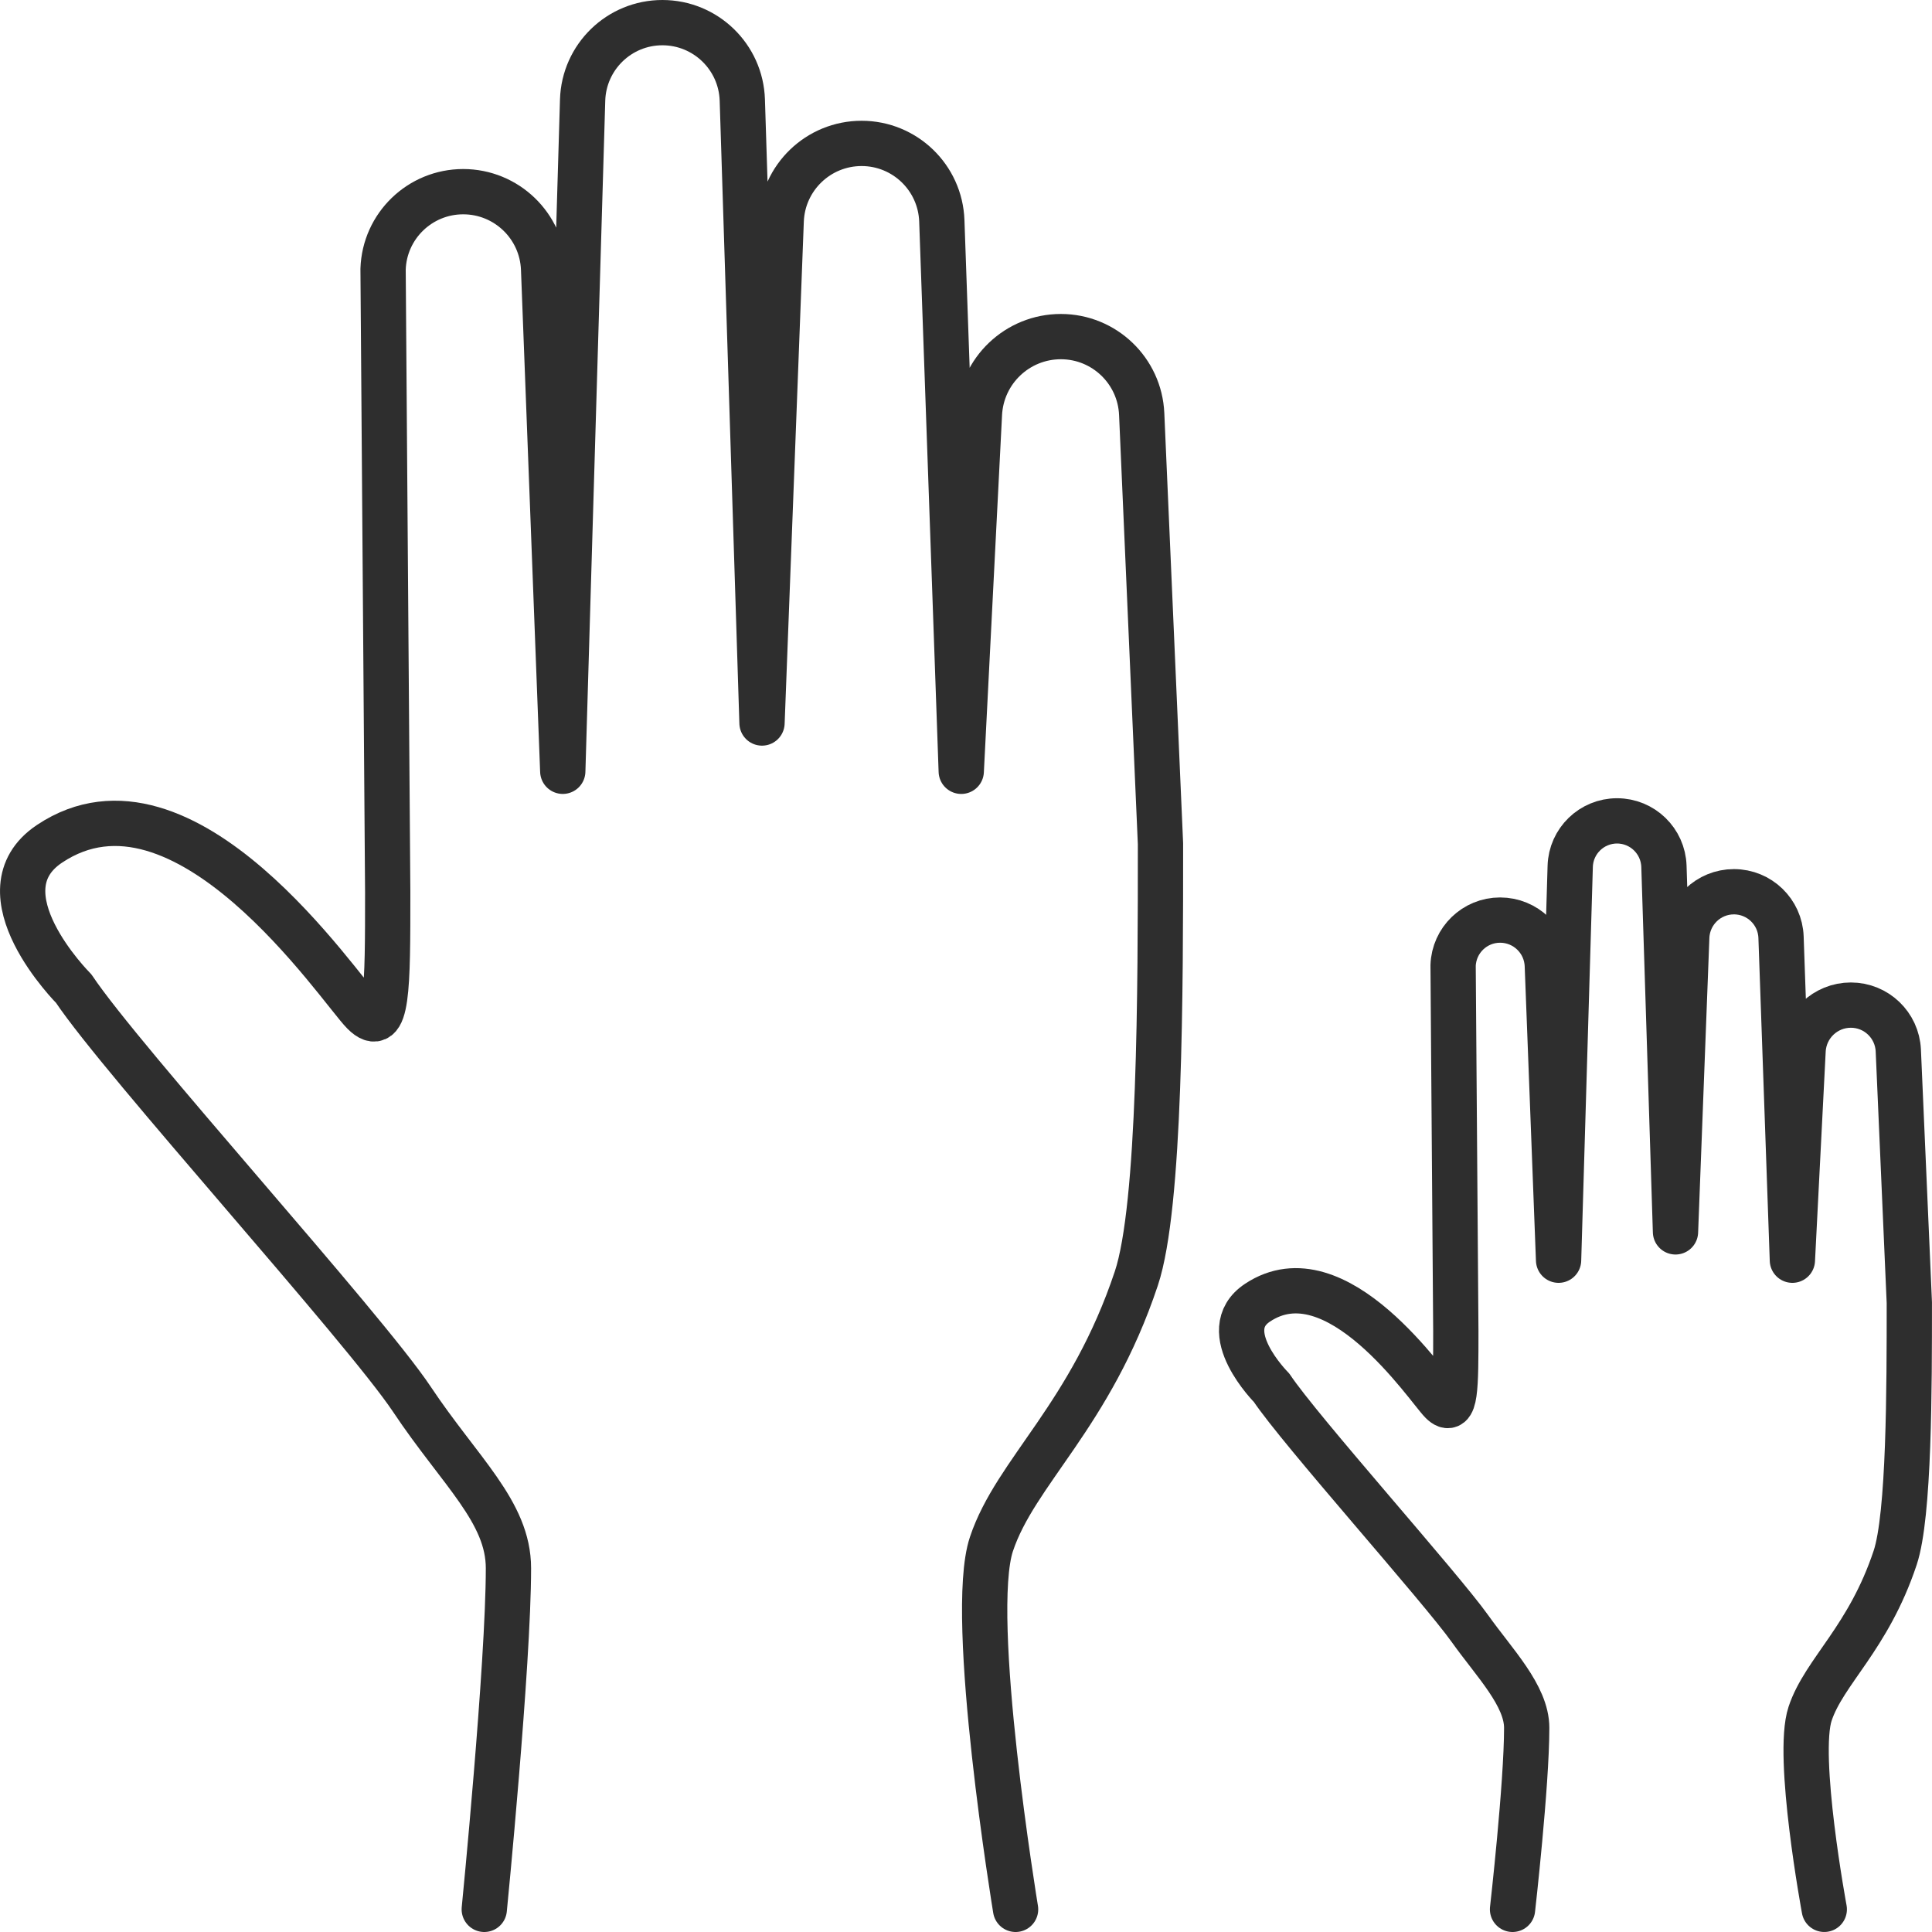<?xml version="1.0" encoding="utf-8"?>
<!-- Generator: Adobe Illustrator 13.0.0, SVG Export Plug-In . SVG Version: 6.00 Build 14948)  -->
<!DOCTYPE svg PUBLIC "-//W3C//DTD SVG 1.1//EN" "http://www.w3.org/Graphics/SVG/1.1/DTD/svg11.dtd">
<svg version="1.1" id="Layer_1" xmlns="http://www.w3.org/2000/svg" xmlns:xlink="http://www.w3.org/1999/xlink" x="0px" y="0px"
	 width="128px" height="128px" viewBox="0 0 128 128" enable-background="new 0 0 128 128" xml:space="preserve">
<g>
	<path fill="none" stroke="#2e2e2e" stroke-width="3" stroke-linecap="round" stroke-linejoin="round" d="M32.084,126.5
		c0,0,1.602-16.2,1.602-22.6c0-3.733-3.201-6.4-6.4-11.2c-3.201-4.8-19.201-22.4-22.4-27.2c0,0-6.4-6.4-1.6-9.6
		c8.932-5.953,19.199,9.6,20.799,11.199c1.602,1.601,1.602-1.6,1.602-8l-0.307-41.27c0.096-2.861,2.443-5.13,5.307-5.13
		c2.865,0,5.219,2.266,5.328,5.128L37.285,51.1L38.6,6.631C38.686,3.773,41.025,1.5,43.885,1.5s5.205,2.271,5.295,5.131l1.305,41.27
		l1.271-33.272c0.109-2.862,2.463-5.128,5.328-5.128c2.863,0,5.213,2.269,5.314,5.13l1.287,36.47l1.205-23.673
		c0.146-2.872,2.52-5.127,5.395-5.127c2.869,0,5.23,2.261,5.355,5.128L76.885,55.9c0,9.6,0,24-1.6,28.8
		c-3.037,9.106-8,12.8-9.6,17.6c-1.602,4.8,1.6,24.2,1.6,24.2"/>
	<path fill="none" stroke="#2e2e2e" stroke-width="3" stroke-linecap="round" stroke-linejoin="round" d="M100.209,126.5
		c0,0,0.939-8.267,0.939-12.022c0-2.144-2.148-4.311-3.756-6.573c-1.963-2.76-11.268-13.145-13.145-15.962
		c0,0-3.756-3.756-0.939-5.633c5.24-3.494,11.268,5.633,12.205,6.571c0.939,0.939,0.939-0.938,0.939-4.694l-0.18-24.218
		c0.057-1.68,1.434-3.011,3.113-3.011c1.684,0,3.064,1.329,3.129,3.009l0.746,19.525l0.771-26.096
		c0.049-1.677,1.424-3.011,3.102-3.011s3.053,1.333,3.107,3.011l0.766,24.219l0.746-19.525c0.063-1.68,1.443-3.01,3.125-3.01
		s3.061,1.332,3.121,3.01l0.752,21.402l0.709-13.892c0.086-1.686,1.479-3.009,3.166-3.009c1.684,0,3.068,1.326,3.143,3.01
		l0.73,16.708c0,5.633,0,14.084-0.939,16.9c-1.781,5.344-4.695,7.512-5.635,10.328s0.939,12.962,0.939,12.962"/>
</g>
</svg>
